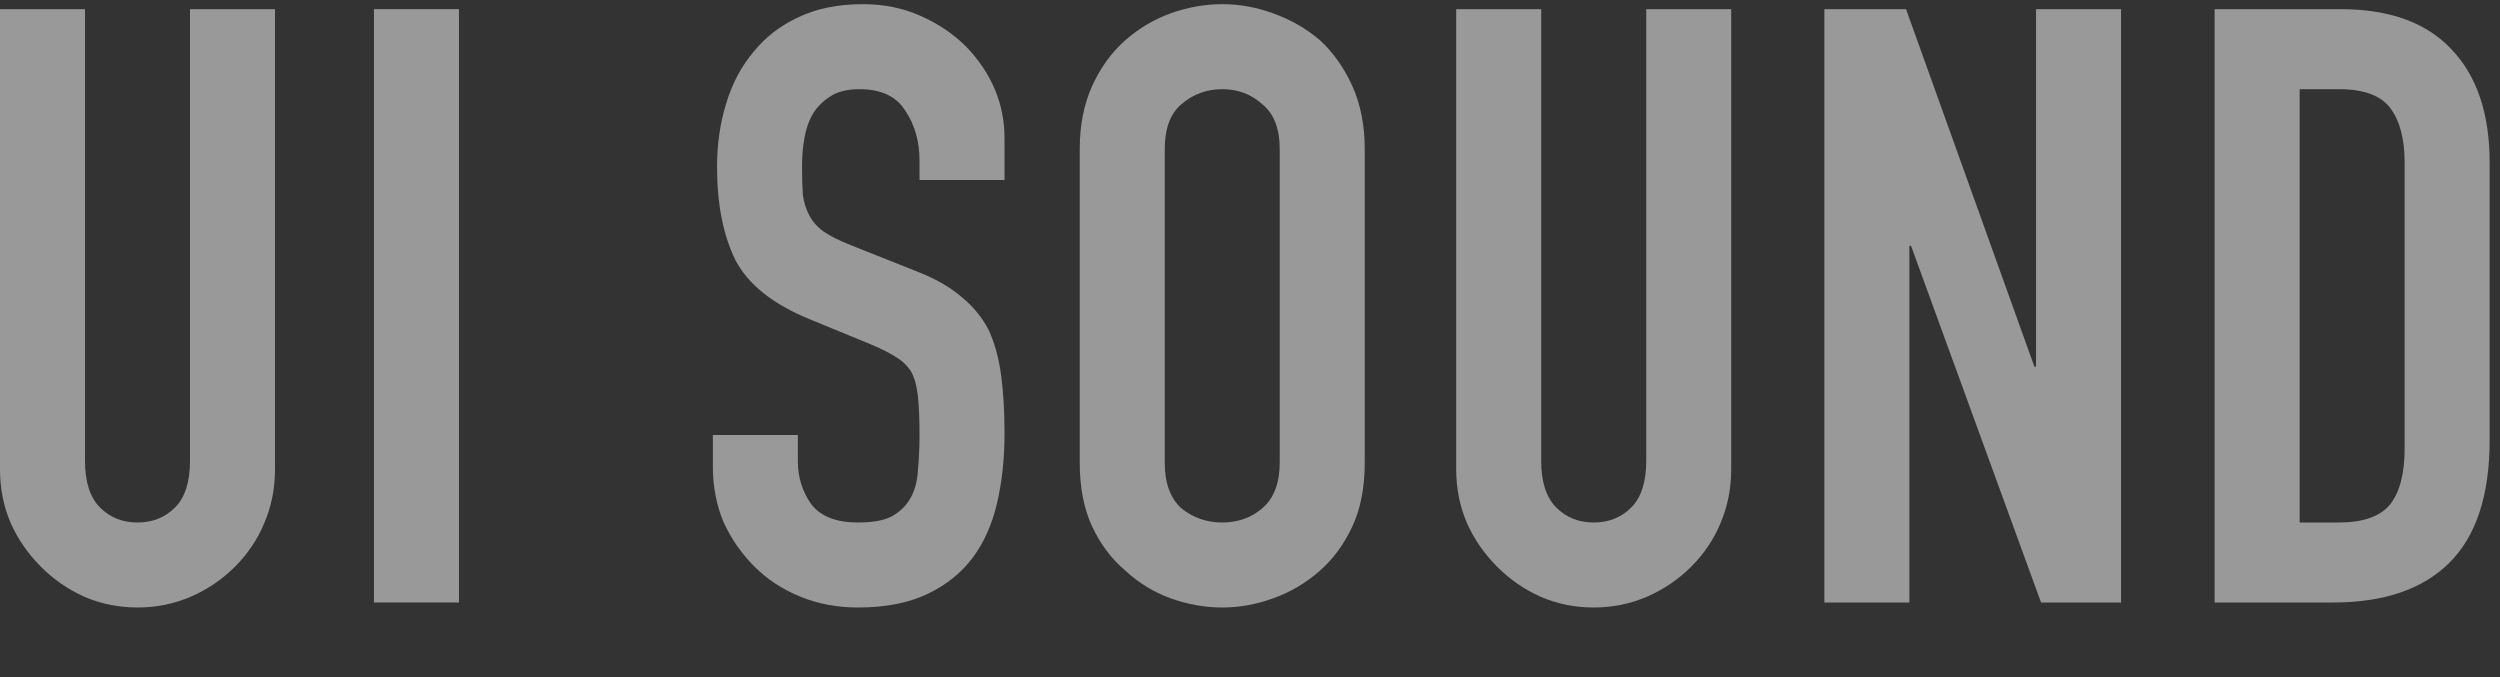 <svg width="48" height="13" viewBox="0 0 48 13" fill="none" xmlns="http://www.w3.org/2000/svg">
<rect x="0" y="0" width="48" height="13" fill="#333333" stroke="none"/>
<g clip-path="url(#clip0_75_1487)">
<path d="M42.521 11.568V0.176H44.937C45.876 0.176 46.585 0.432 47.065 0.944C47.556 1.456 47.801 2.181 47.801 3.12V8.448C47.801 9.514 47.54 10.304 47.017 10.816C46.505 11.317 45.764 11.568 44.793 11.568H42.521ZM44.153 1.712V10.032H44.905C45.364 10.032 45.689 9.92 45.881 9.696C46.073 9.461 46.169 9.098 46.169 8.608V3.12C46.169 2.672 46.079 2.325 45.897 2.08C45.716 1.834 45.385 1.712 44.905 1.712H44.153Z" fill="white" fill-opacity="0.5"/>
<path d="M35.028 11.568V0.176H36.596L39.06 7.04H39.092V0.176H40.724V11.568H39.188L36.692 4.72H36.66V11.568H35.028Z" fill="white" fill-opacity="0.5"/>
<path d="M33.239 0.176V9.008C33.239 9.381 33.17 9.728 33.032 10.048C32.904 10.357 32.717 10.634 32.471 10.88C32.226 11.125 31.944 11.317 31.623 11.456C31.303 11.594 30.962 11.664 30.599 11.664C30.237 11.664 29.895 11.594 29.576 11.456C29.266 11.317 28.989 11.125 28.744 10.88C28.498 10.634 28.306 10.357 28.168 10.048C28.029 9.728 27.959 9.381 27.959 9.008V0.176H29.591V8.848C29.591 9.253 29.688 9.552 29.88 9.744C30.072 9.936 30.311 10.032 30.599 10.032C30.887 10.032 31.128 9.936 31.32 9.744C31.512 9.552 31.608 9.253 31.608 8.848V0.176H33.239Z" fill="white" fill-opacity="0.5"/>
<path d="M20.731 2.864C20.731 2.405 20.811 2 20.971 1.648C21.131 1.296 21.344 1.003 21.611 0.768C21.867 0.544 22.155 0.373 22.475 0.256C22.806 0.139 23.136 0.08 23.467 0.08C23.798 0.08 24.123 0.139 24.443 0.256C24.774 0.373 25.072 0.544 25.339 0.768C25.595 1.003 25.803 1.296 25.963 1.648C26.123 2 26.203 2.405 26.203 2.864V8.88C26.203 9.36 26.123 9.771 25.963 10.112C25.803 10.453 25.595 10.736 25.339 10.96C25.072 11.195 24.774 11.371 24.443 11.488C24.123 11.605 23.798 11.664 23.467 11.664C23.136 11.664 22.806 11.605 22.475 11.488C22.155 11.371 21.867 11.195 21.611 10.96C21.344 10.736 21.131 10.453 20.971 10.112C20.811 9.771 20.731 9.36 20.731 8.88V2.864ZM22.363 8.88C22.363 9.275 22.47 9.568 22.683 9.76C22.907 9.941 23.168 10.032 23.467 10.032C23.766 10.032 24.022 9.941 24.235 9.76C24.459 9.568 24.571 9.275 24.571 8.88V2.864C24.571 2.469 24.459 2.181 24.235 2C24.022 1.808 23.766 1.712 23.467 1.712C23.168 1.712 22.907 1.808 22.683 2C22.47 2.181 22.363 2.469 22.363 2.864V8.88Z" fill="white" fill-opacity="0.5"/>
<path d="M19.287 3.456H17.655V3.088C17.655 2.715 17.564 2.395 17.383 2.128C17.212 1.851 16.919 1.712 16.503 1.712C16.279 1.712 16.097 1.755 15.959 1.84C15.82 1.925 15.708 2.032 15.623 2.16C15.537 2.299 15.479 2.459 15.447 2.64C15.415 2.811 15.399 2.992 15.399 3.184C15.399 3.408 15.404 3.595 15.415 3.744C15.436 3.893 15.479 4.027 15.543 4.144C15.607 4.261 15.697 4.363 15.815 4.448C15.943 4.533 16.113 4.619 16.327 4.704L17.575 5.2C17.937 5.339 18.231 5.504 18.455 5.696C18.679 5.877 18.855 6.091 18.983 6.336C19.1 6.592 19.18 6.885 19.223 7.216C19.265 7.536 19.287 7.904 19.287 8.32C19.287 8.8 19.239 9.248 19.143 9.664C19.047 10.069 18.892 10.416 18.679 10.704C18.455 11.003 18.161 11.237 17.799 11.408C17.436 11.579 16.993 11.664 16.471 11.664C16.076 11.664 15.708 11.595 15.367 11.456C15.025 11.317 14.732 11.125 14.487 10.88C14.241 10.635 14.044 10.352 13.895 10.032C13.756 9.701 13.687 9.344 13.687 8.96V8.352H15.319V8.864C15.319 9.163 15.404 9.435 15.575 9.68C15.756 9.915 16.055 10.032 16.471 10.032C16.748 10.032 16.961 9.995 17.111 9.92C17.271 9.835 17.393 9.717 17.479 9.568C17.564 9.419 17.612 9.243 17.623 9.04C17.644 8.827 17.655 8.592 17.655 8.336C17.655 8.037 17.644 7.792 17.623 7.6C17.601 7.408 17.559 7.253 17.495 7.136C17.42 7.019 17.319 6.923 17.191 6.848C17.073 6.773 16.913 6.693 16.711 6.608L15.543 6.128C14.839 5.84 14.364 5.461 14.119 4.992C13.884 4.512 13.767 3.915 13.767 3.2C13.767 2.773 13.825 2.368 13.943 1.984C14.06 1.6 14.236 1.269 14.471 0.992C14.695 0.715 14.977 0.496 15.319 0.336C15.671 0.165 16.087 0.08 16.567 0.08C16.972 0.08 17.34 0.155 17.671 0.304C18.012 0.453 18.305 0.651 18.551 0.896C19.041 1.408 19.287 1.995 19.287 2.656V3.456Z" fill="white" fill-opacity="0.5"/>
<path d="M7.18 11.568V0.176H8.812V11.568H7.18Z" fill="white" fill-opacity="0.5"/>
<path d="M5.28 0.176V9.008C5.28 9.381 5.211 9.728 5.072 10.048C4.944 10.357 4.757 10.634 4.512 10.88C4.267 11.125 3.984 11.317 3.664 11.456C3.344 11.594 3.003 11.664 2.64 11.664C2.277 11.664 1.936 11.594 1.616 11.456C1.307 11.317 1.029 11.125 0.784 10.88C0.539 10.634 0.347 10.357 0.208 10.048C0.069 9.728 0 9.381 0 9.008V0.176H1.632V8.848C1.632 9.253 1.728 9.552 1.92 9.744C2.112 9.936 2.352 10.032 2.64 10.032C2.928 10.032 3.168 9.936 3.36 9.744C3.552 9.552 3.648 9.253 3.648 8.848V0.176H5.28Z" fill="white" fill-opacity="0.5"/>
</g>
<defs>
<clipPath id="clip0_75_1487">
<rect width="48" height="12" fill="white" transform="translate(0 0.08)"/>
</clipPath>
</defs>
</svg>
